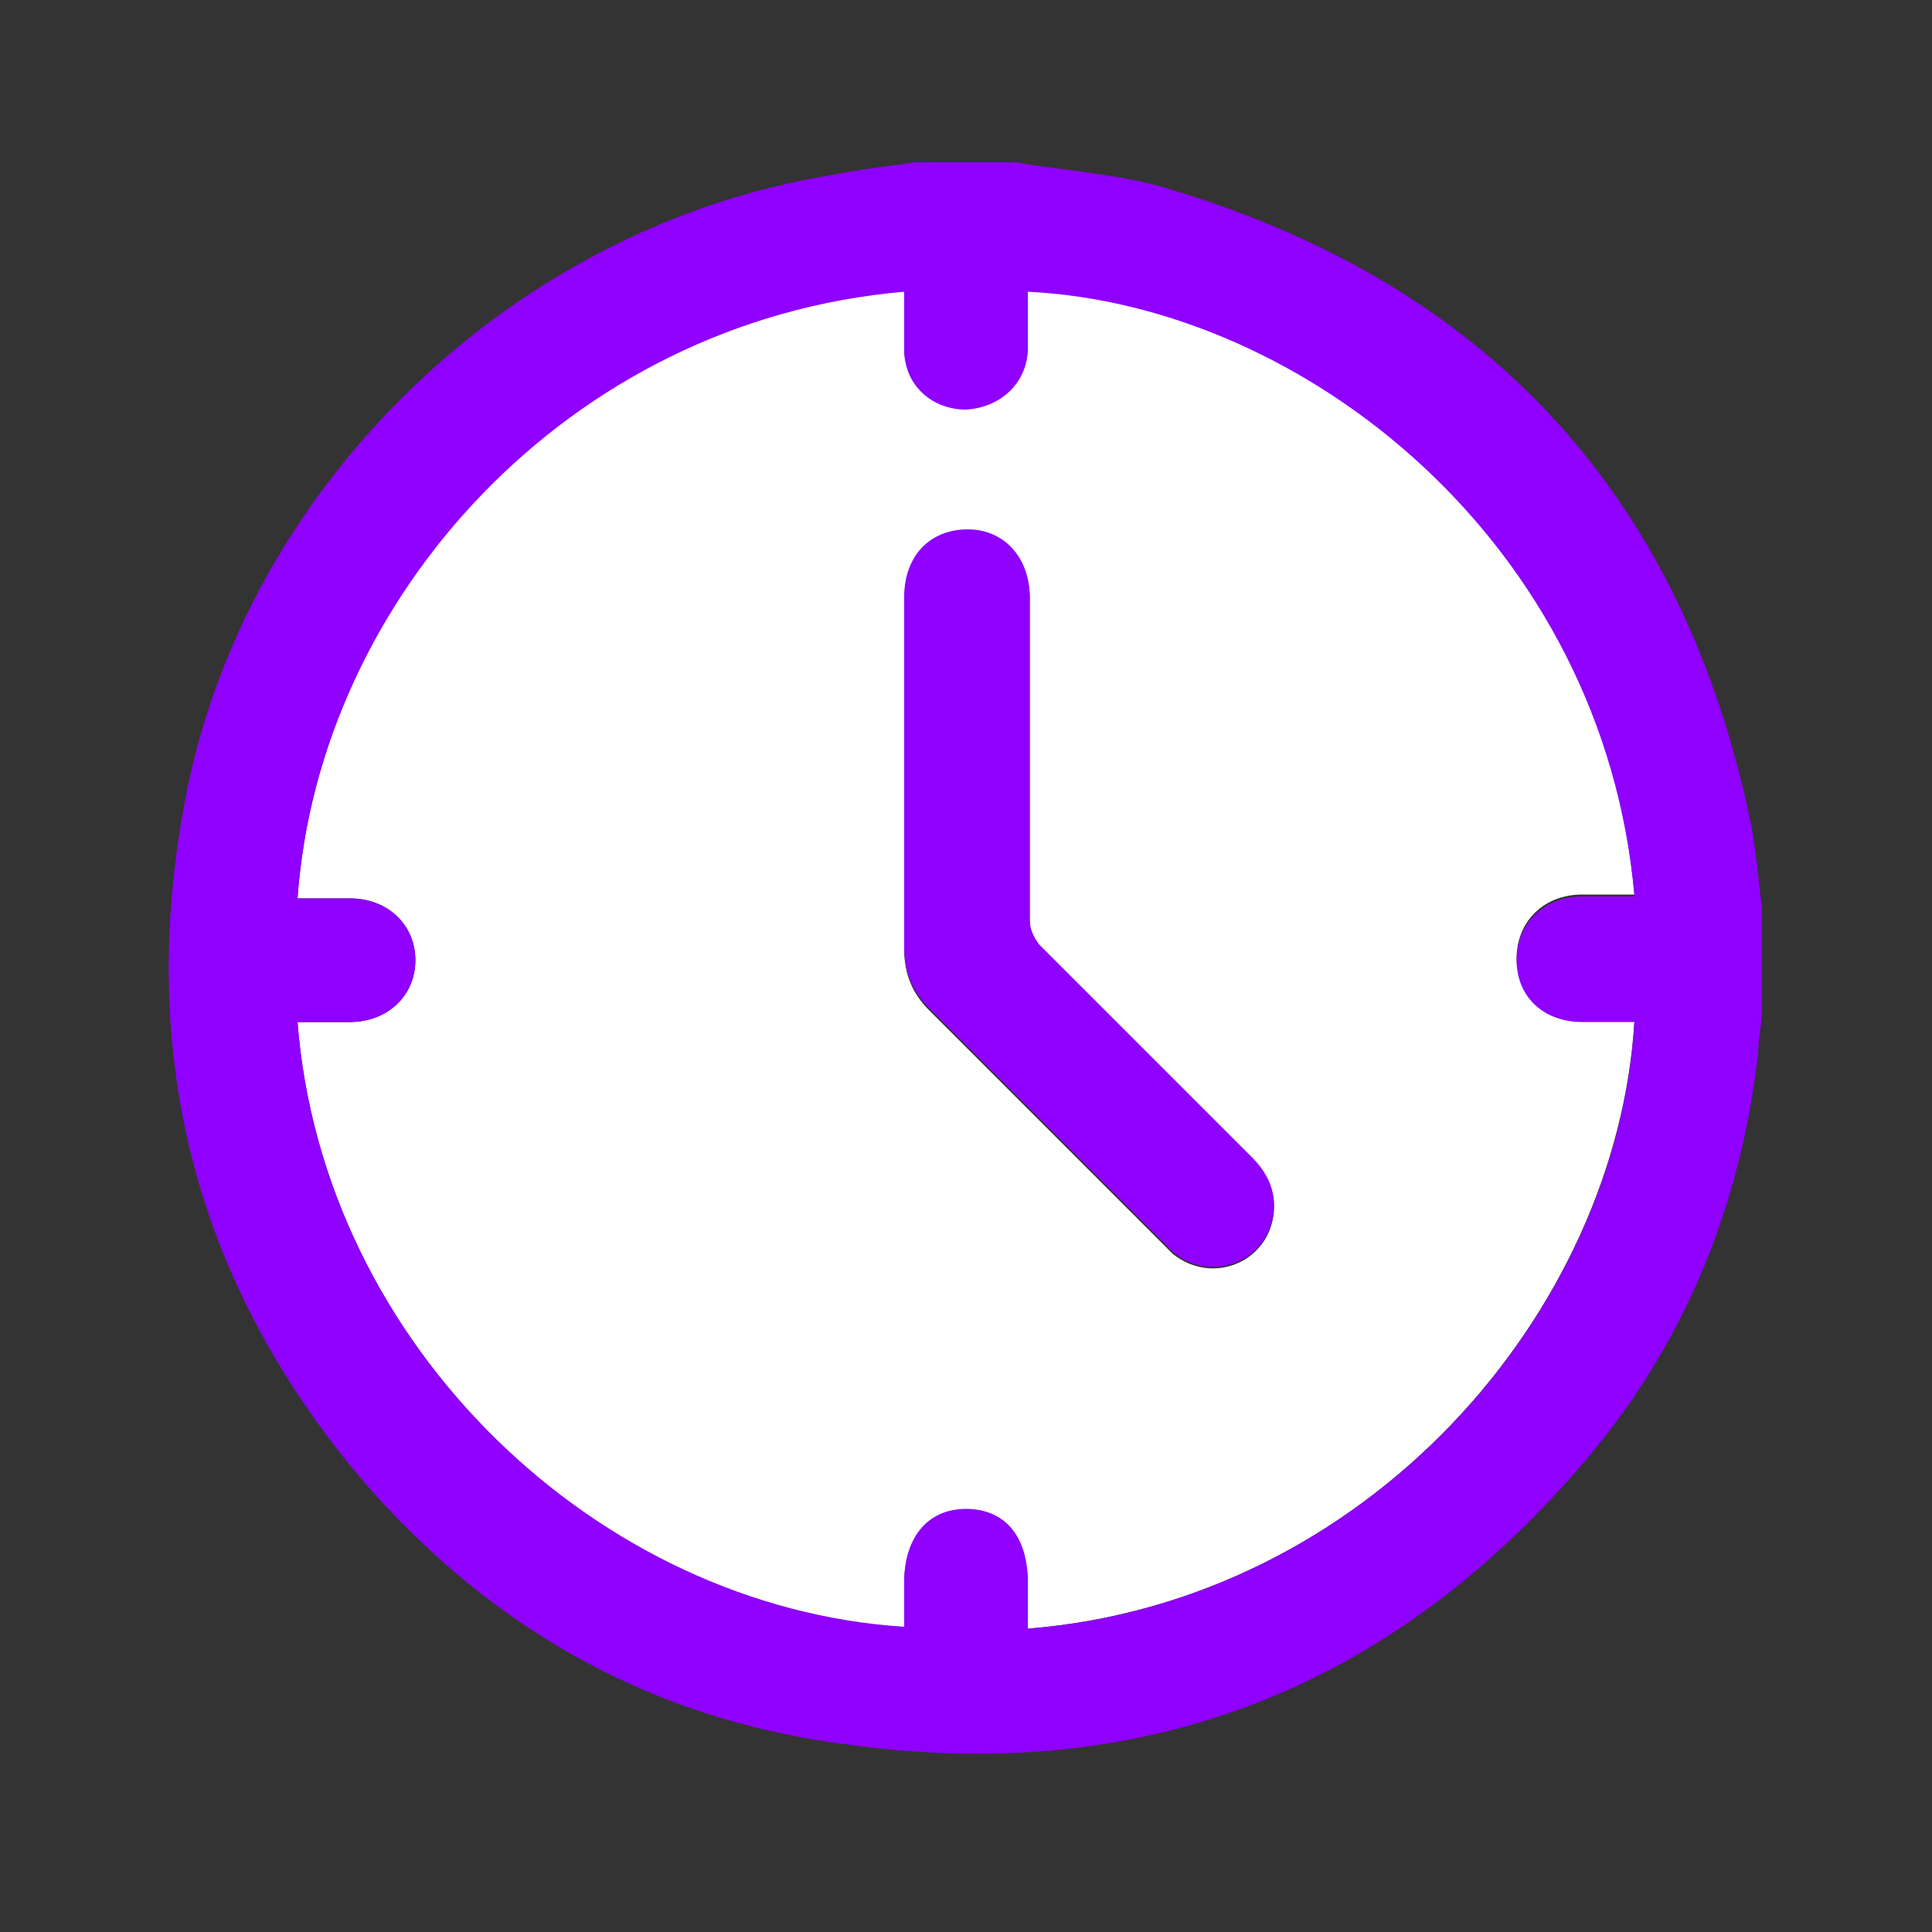 <?xml version="1.0" encoding="utf-8"?>
<!-- Generator: Adobe Illustrator 21.0.1, SVG Export Plug-In . SVG Version: 6.00 Build 0)  -->
<svg version="1.1" id="MISCELLANEOUS" xmlns="http://www.w3.org/2000/svg" xmlns:xlink="http://www.w3.org/1999/xlink" x="0px"
	 y="0px" viewBox="0 0 100 100" style="enable-background:new 0 0 100 100;" xml:space="preserve">
<rect x="0" y="0" width="100" height="100" fill="#333333" stroke="none"/>
<style type="text/css">
	.st0{fill:#FFFFFF;}
	.st1{fill:#8F00FF;}
</style>
<path class="st0" d="M53.2,84.3c0-0.8,0-1.6,0-2.3c0-2.3-1.2-3.8-3.2-3.8c-2,0-3.2,1.4-3.2,3.8c0,0.8,0,1.6,0,2.3
	C31,83.2,16.7,69.7,15.4,52.9c0.9,0,1.8,0,2.7,0c2,0,3.4-1.4,3.4-3.2s-1.4-3.2-3.4-3.2c-0.9,0-1.8,0-2.7,0
	C16.5,30.9,29.4,16.6,46.8,15c0,1,0,2,0,3c0,1.8,1.5,3.1,3.2,3.1c1.8,0,3.2-1.4,3.2-3.2c0-1,0-1.9,0-2.9c14.3,0.7,29.8,13,31.4,31.3
	c-0.9,0-1.8,0-2.7,0c-2,0-3.4,1.4-3.4,3.3c0,1.8,1.4,3.2,3.4,3.2c0.9,0,1.8,0,2.7,0C83.7,68,70.7,82.9,53.2,84.3L53.2,84.3z
	 M46.8,40.1c0,3,0,6,0,9c0,1.3,0.4,2.3,1.3,3.2c4,4,8,8,12,12c0.2,0.2,0.4,0.4,0.6,0.6c2,1.6,4.8,0.5,5.2-1.9c0.2-1.2-0.3-2.2-1.1-3
	c-3.7-3.7-7.3-7.3-11-11c-0.4-0.4-0.5-0.7-0.5-1.3c0-5.6,0-11.1,0-16.7c0-2-1.3-3.5-3.2-3.5c-1.9,0-3.2,1.4-3.3,3.5
	C46.8,34,46.8,37.1,46.8,40.1L46.8,40.1z"/>
<g>
	<path class="st1" d="M47.4,8.4c1.7,0,3.4,0,5.2,0c0.2,0,0.4,0.1,0.6,0.1c2.6,0.4,5.3,0.6,7.7,1.4c16.3,5,26.2,15.9,29.7,32.6
		c0.3,1.5,0.4,3,0.6,4.5v5.2C91.2,53,91,53.8,91,54.5c-0.9,8-3.9,15.3-9.2,21.4c-10,11.6-22.7,16.5-37.9,14.4
		C33.4,89,24.7,83.9,18,75.7c-8.3-10.3-10.9-22-8.3-34.9c3.3-16,17-29,33.1-31.7C44.3,8.8,45.9,8.6,47.4,8.4z M53.2,84.3
		C70.7,82.9,83.7,68,84.6,52.9c-0.9,0-1.8,0-2.7,0c-2,0-3.4-1.3-3.4-3.2c0-1.9,1.4-3.3,3.4-3.3c0.9,0,1.8,0,2.7,0
		C83,28.1,67.5,15.8,53.2,15.1c0,1,0,1.9,0,2.9c0,1.8-1.4,3.1-3.2,3.2c-1.8,0-3.2-1.3-3.2-3.1c0-1,0-2,0-3
		c-17.4,1.5-30.3,15.9-31.4,31.4c0.9,0,1.8,0,2.7,0c2,0,3.4,1.4,3.4,3.2s-1.4,3.2-3.4,3.2c-0.9,0-1.8,0-2.7,0
		C16.7,69.7,31,83.2,46.8,84.2c0-0.8,0-1.6,0-2.3c0-2.3,1.2-3.8,3.2-3.8c2,0,3.2,1.4,3.2,3.8C53.2,82.7,53.2,83.5,53.2,84.3
		L53.2,84.3z"/>
	<path class="st1" d="M46.8,40.1c0-3.1,0-6.1,0-9.2c0-2.1,1.3-3.5,3.3-3.5c1.9,0,3.2,1.5,3.2,3.5c0,5.6,0,11.1,0,16.7
		c0,0.5,0.2,0.9,0.5,1.3c3.7,3.7,7.3,7.3,11,11c0.8,0.8,1.3,1.8,1.1,3c-0.4,2.5-3.3,3.5-5.2,1.9c-0.2-0.2-0.4-0.4-0.6-0.6
		c-4-4-8-8-12-12c-0.9-0.9-1.3-1.9-1.3-3.2C46.8,46.1,46.8,43.1,46.8,40.1L46.8,40.1z"/>
</g>
</svg>
